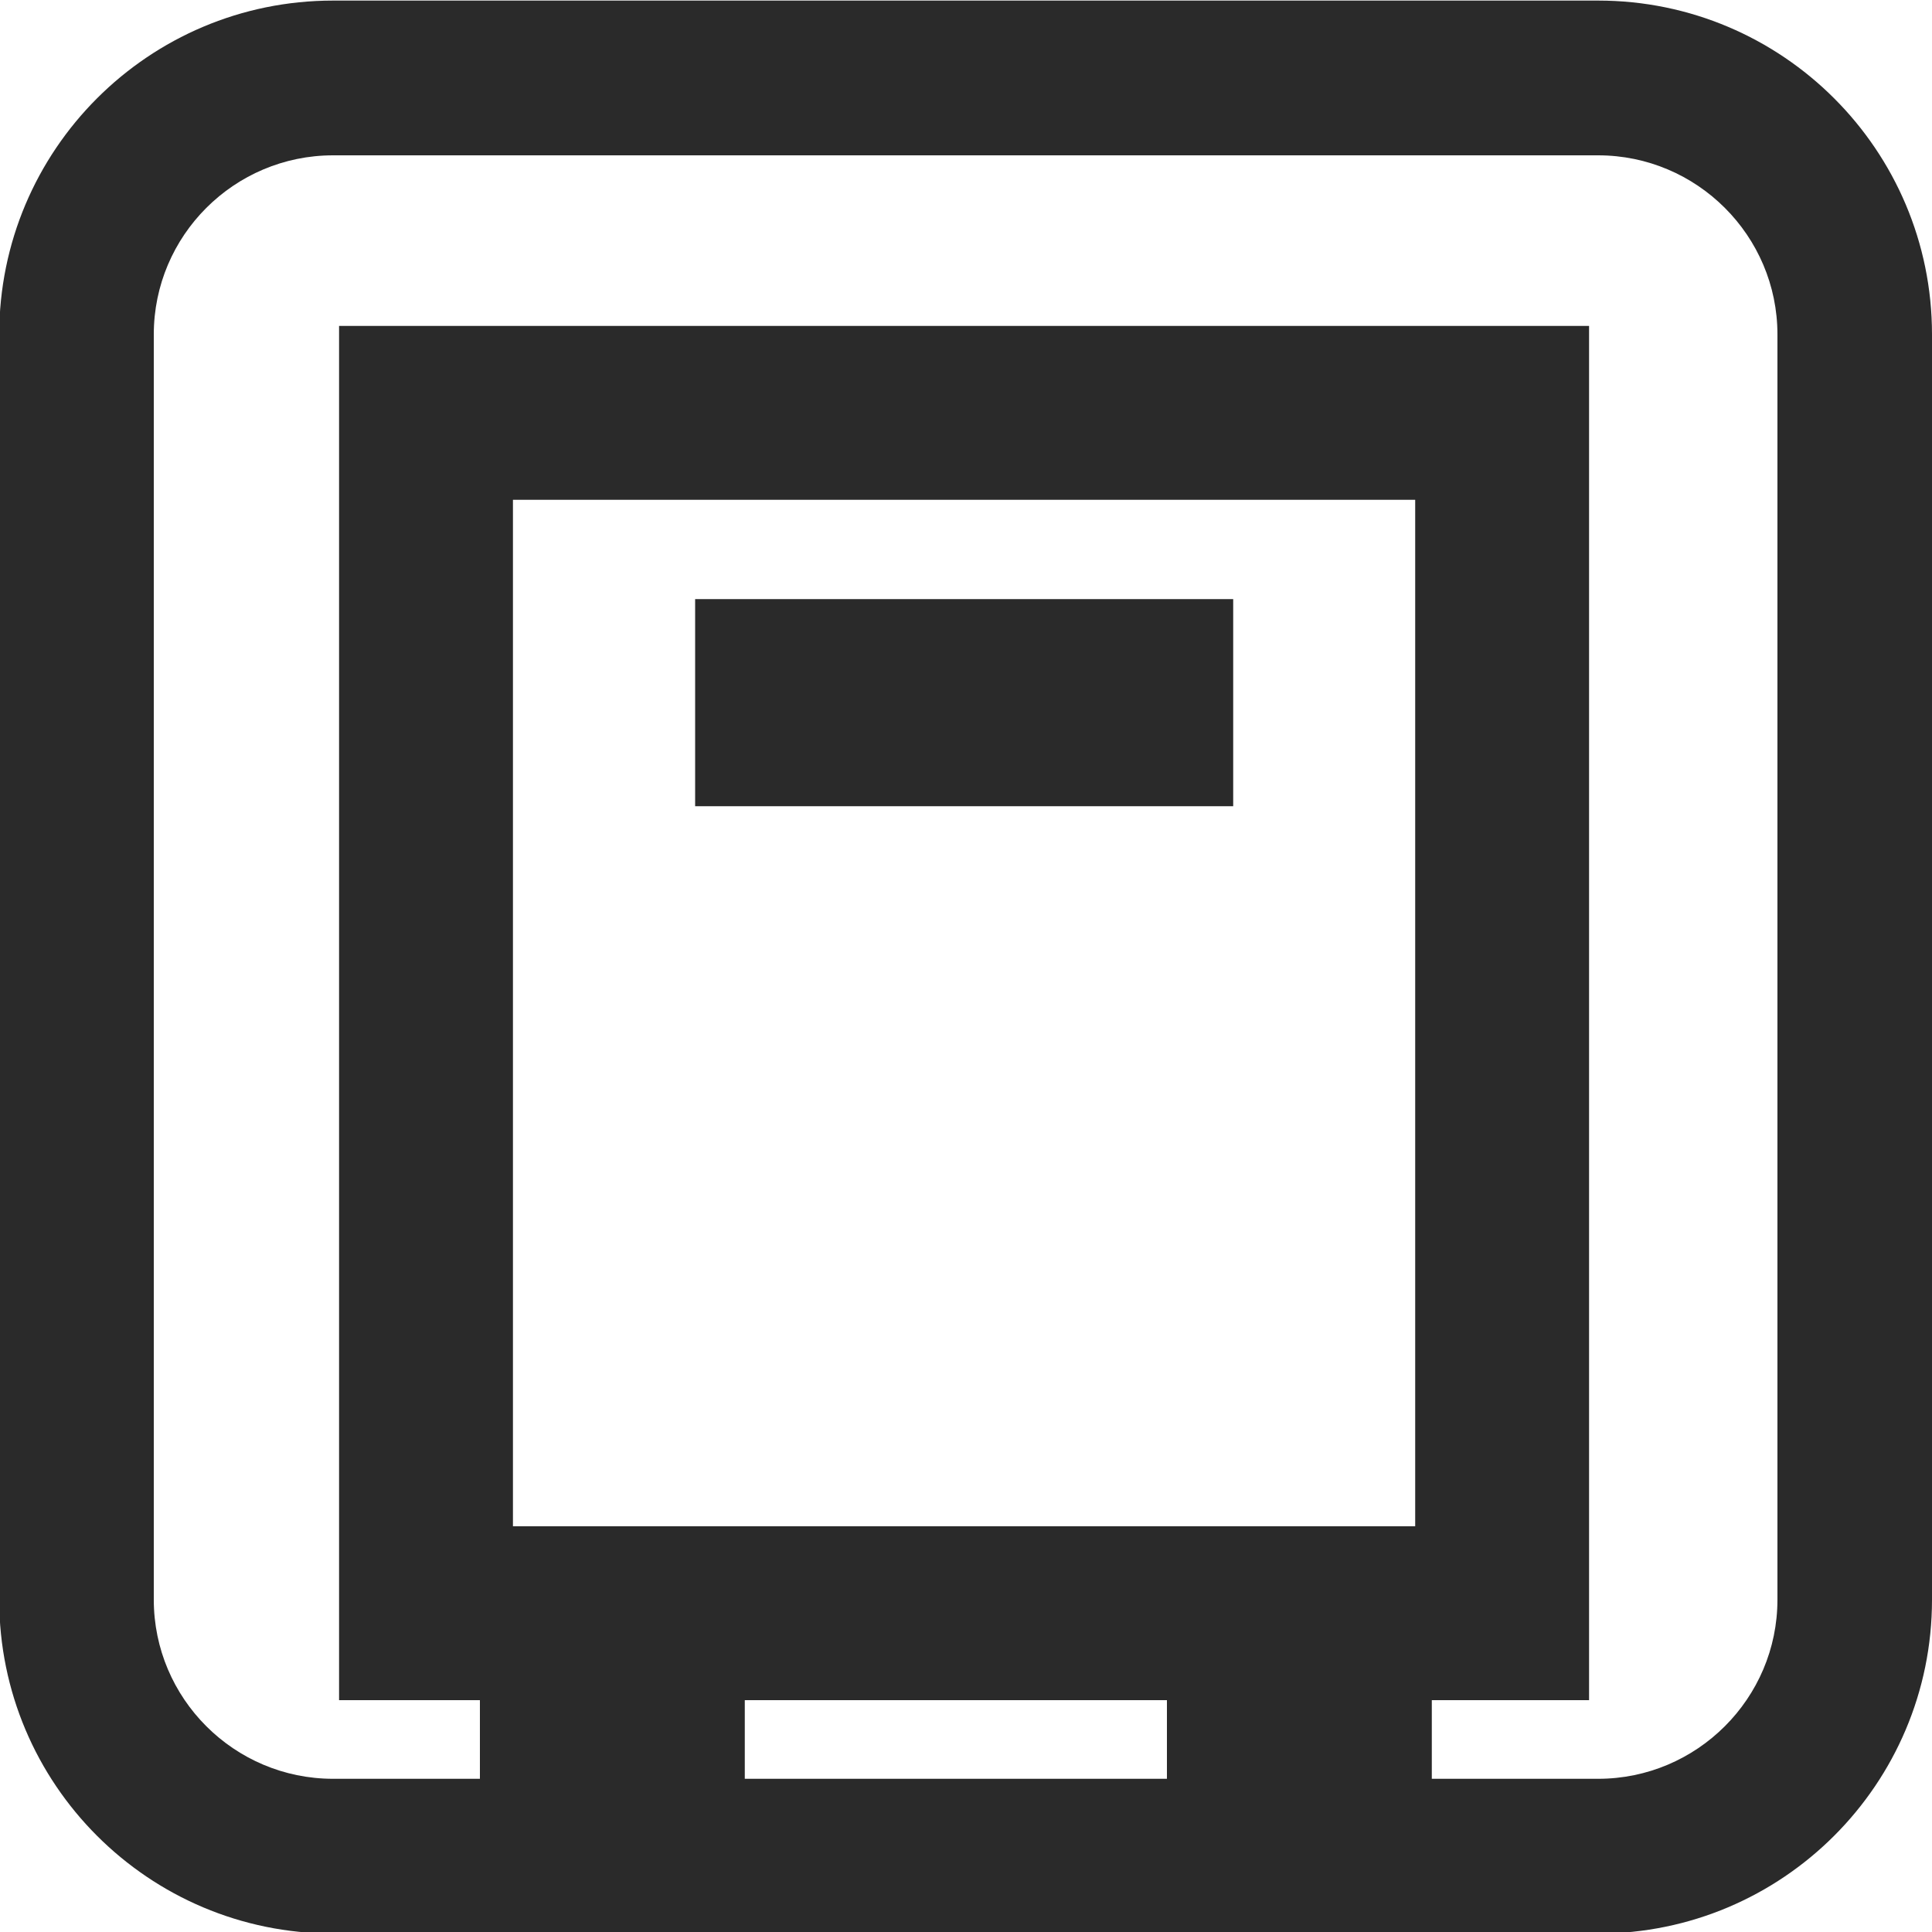 <svg width="20" height="20" viewBox="0 0 20 20" fill="none" xmlns="http://www.w3.org/2000/svg">
<g clip-path="url(#clip0_1259_4073)">
<path d="M16.544 0.006H3.448C1.538 0.006 -0.008 1.554 -0.008 3.462V16.56C-0.008 18.468 1.538 20.016 3.448 20.016H16.544C18.452 20.016 20 18.468 20 16.56V3.462C20 1.554 18.452 0.006 16.544 0.006ZM14.65 15.8H5.31V5.174H14.65V15.8ZM7.71 17.6H12.08V18.414H7.71V17.6ZM18.4 16.56C18.4 17.582 17.566 18.414 16.544 18.414H14.822V17.6H16.45V3.374H3.51V17.6H4.968V18.414H3.448C2.424 18.414 1.592 17.582 1.592 16.56V3.462C1.592 2.44 2.424 1.608 3.448 1.608H16.544C17.566 1.608 18.4 2.44 18.4 3.462V16.56Z" fill="#2A2A2A"/>
<path d="M12.766 6.202H7.196V8.346H12.766V6.202Z" fill="#2A2A2A"/>
</g>
<defs>
<clipPath id="clip0_1259_4073">
<rect width="20" height="20" fill="white"/>
</clipPath>
</defs>
</svg>
